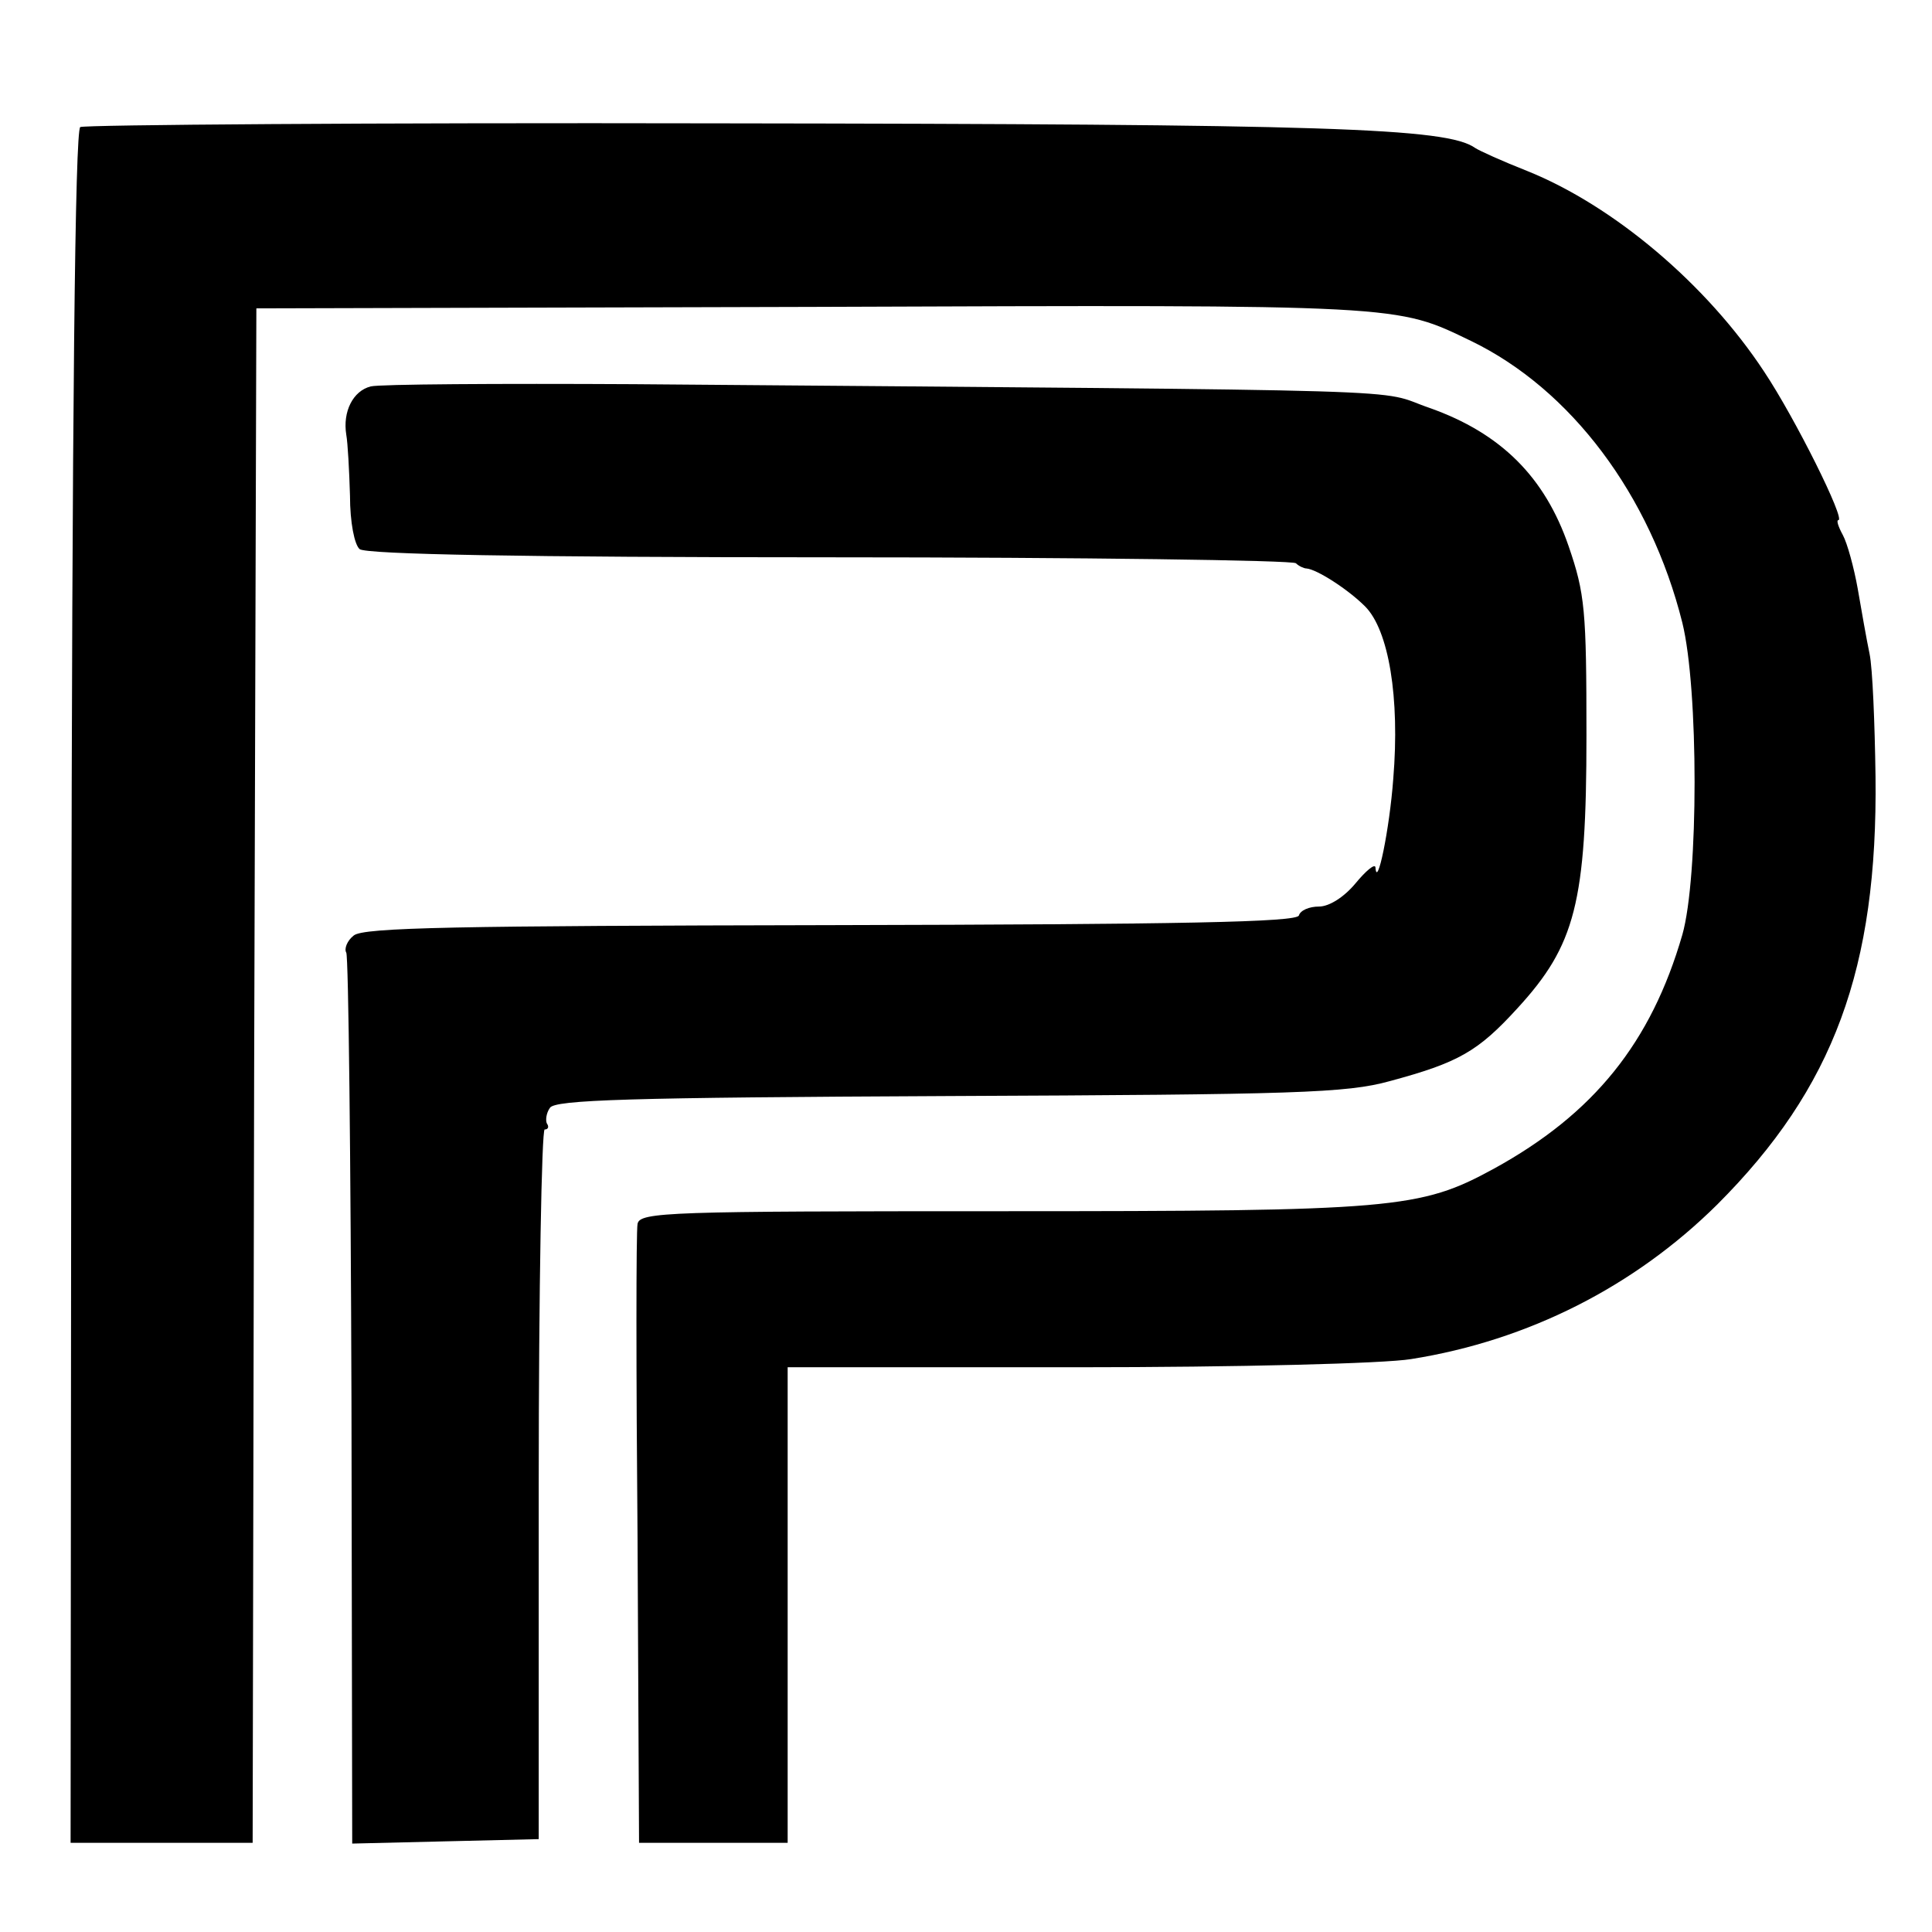 <?xml version="1.0" standalone="no"?>
<!DOCTYPE svg PUBLIC "-//W3C//DTD SVG 20010904//EN"
 "http://www.w3.org/TR/2001/REC-SVG-20010904/DTD/svg10.dtd">
<svg version="1.0" xmlns="http://www.w3.org/2000/svg"
 width="260pt" height="260pt" viewBox="0 0 260 260"
 preserveAspectRatio="xMidYMid meet">
<g transform="translate(0,260) scale(0.1,-0.1)"
fill="#000000" stroke="none">
<path d="M108 2429 c-7 -5 -11 -379 -12 -1158 l-1 -1151 122 0 123 0 2 1033 3
1032 750 2 c799 3 783 3 885 -46 134 -65 241 -207 284 -379 22 -89 22 -343 0
-420 -42 -145 -119 -241 -254 -315 -99 -54 -134 -57 -662 -57 -447 0 -487 -1
-490 -17 -2 -9 -2 -200 0 -425 l2 -408 100 0 100 0 0 320 0 320 388 0 c219 0
415 5 451 11 158 25 301 98 412 208 157 157 216 318 213 576 -1 72 -4 146 -8
165 -4 19 -11 59 -16 88 -5 28 -14 61 -20 72 -6 11 -9 20 -6 20 10 0 -58 137
-100 200 -77 117 -202 223 -319 270 -33 13 -64 27 -70 31 -38 27 -199 32
-1018 33 -467 1 -854 -2 -859 -5z"/>
<path d="M499 2080 c-24 -6 -38 -34 -33 -65 2 -11 4 -48 5 -82 0 -36 6 -66 13
-72 9 -7 220 -11 633 -11 341 0 623 -4 627 -8 4 -4 11 -7 14 -7 14 -1 56 -28
79 -51 32 -32 47 -123 38 -232 -5 -68 -22 -150 -24 -119 -1 5 -13 -5 -27 -22
-15 -18 -35 -31 -49 -31 -13 0 -25 -5 -27 -12 -3 -9 -156 -12 -630 -13 -503
-1 -629 -3 -642 -14 -9 -7 -13 -18 -10 -23 3 -5 6 -277 7 -604 l1 -595 125 3
126 3 0 478 c0 262 4 477 8 477 5 0 6 4 3 8 -2 4 -1 14 4 21 6 11 107 14 536
16 468 2 536 4 594 20 93 25 119 40 172 98 78 85 93 142 93 367 0 169 -2 191
-24 255 -32 93 -91 152 -187 186 -76 26 33 23 -1071 32 -183 1 -342 0 -354 -3z"/>
</g>
</svg>
